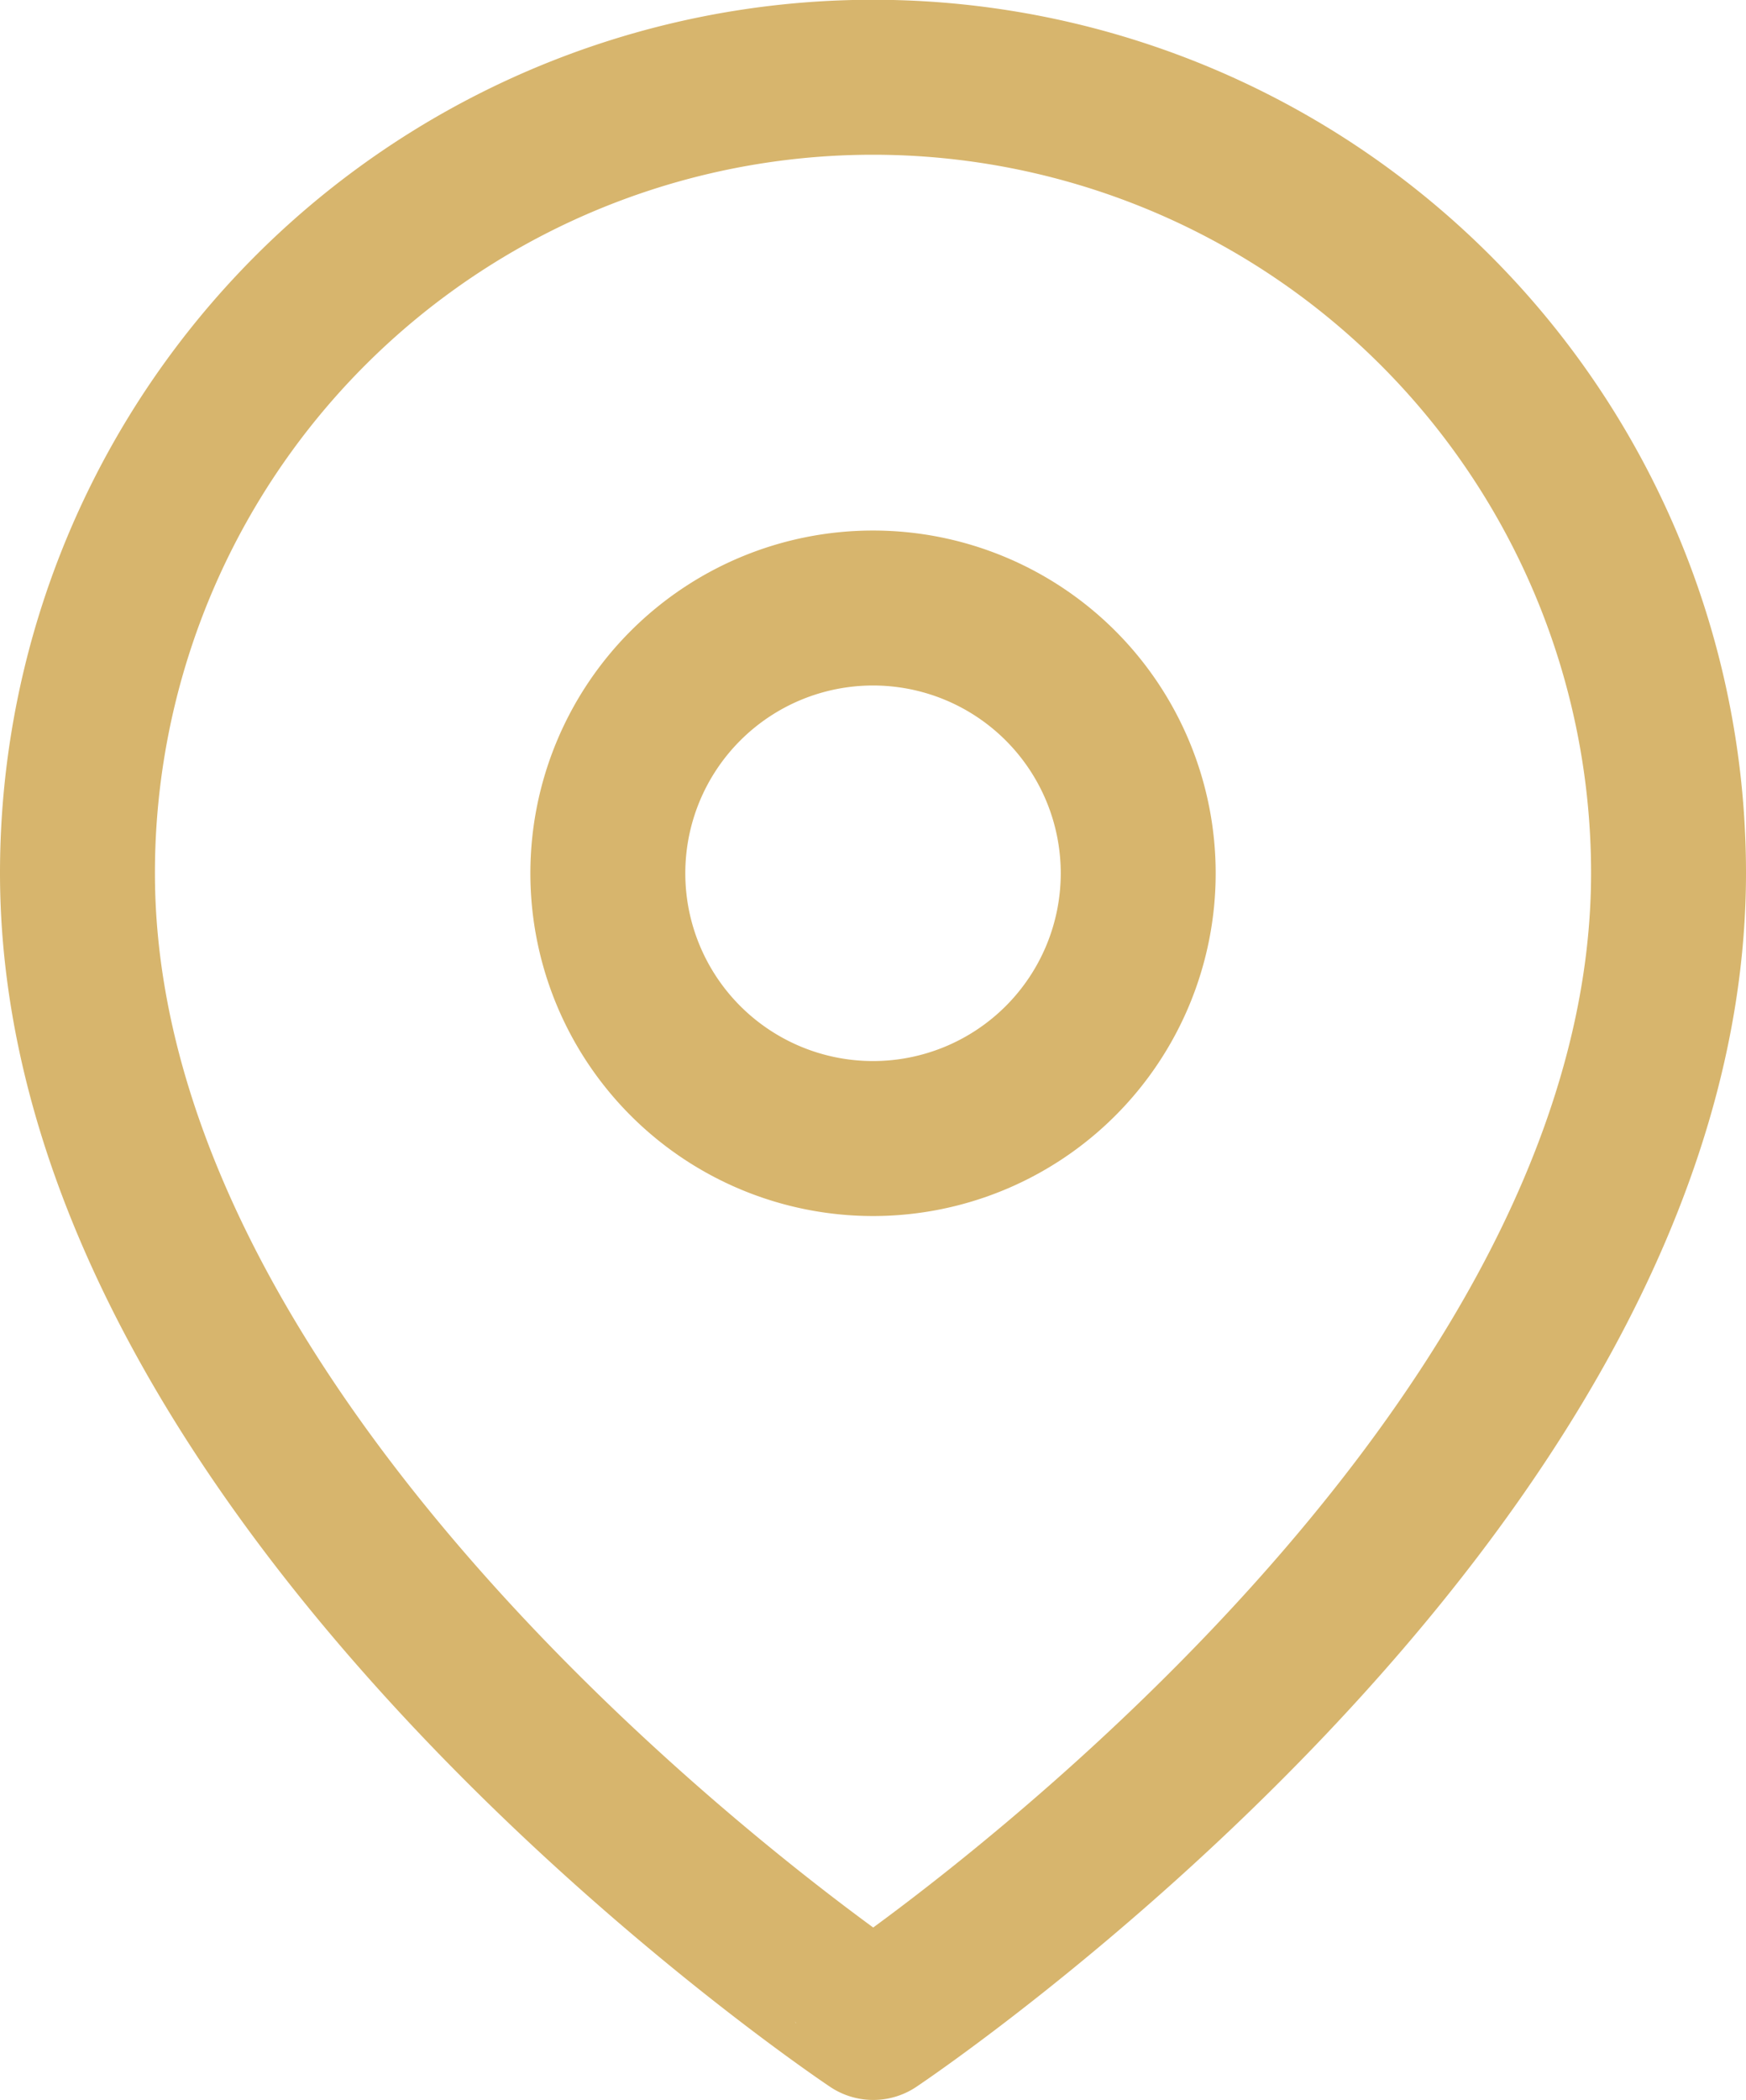 <svg xmlns="http://www.w3.org/2000/svg" width="33.809" height="40.656" viewBox="0 0 33.809 40.656"><g transform="translate(-3)"><path d="M35.309,16.9c0,11.981-15.4,22.251-15.4,22.251S4.5,28.886,4.5,16.9a15.4,15.4,0,1,1,30.809,0Z" fill="none" stroke="#d7b56d" stroke-linecap="round" stroke-linejoin="round" stroke-width="3"/><path d="M23.77,15.635A5.135,5.135,0,1,1,18.635,10.5a5.135,5.135,0,0,1,5.135,5.135Z" transform="translate(1.27 1.27)" fill="none" stroke="#d7b56d" stroke-linecap="round" stroke-linejoin="round" stroke-width="3"/></g></svg>